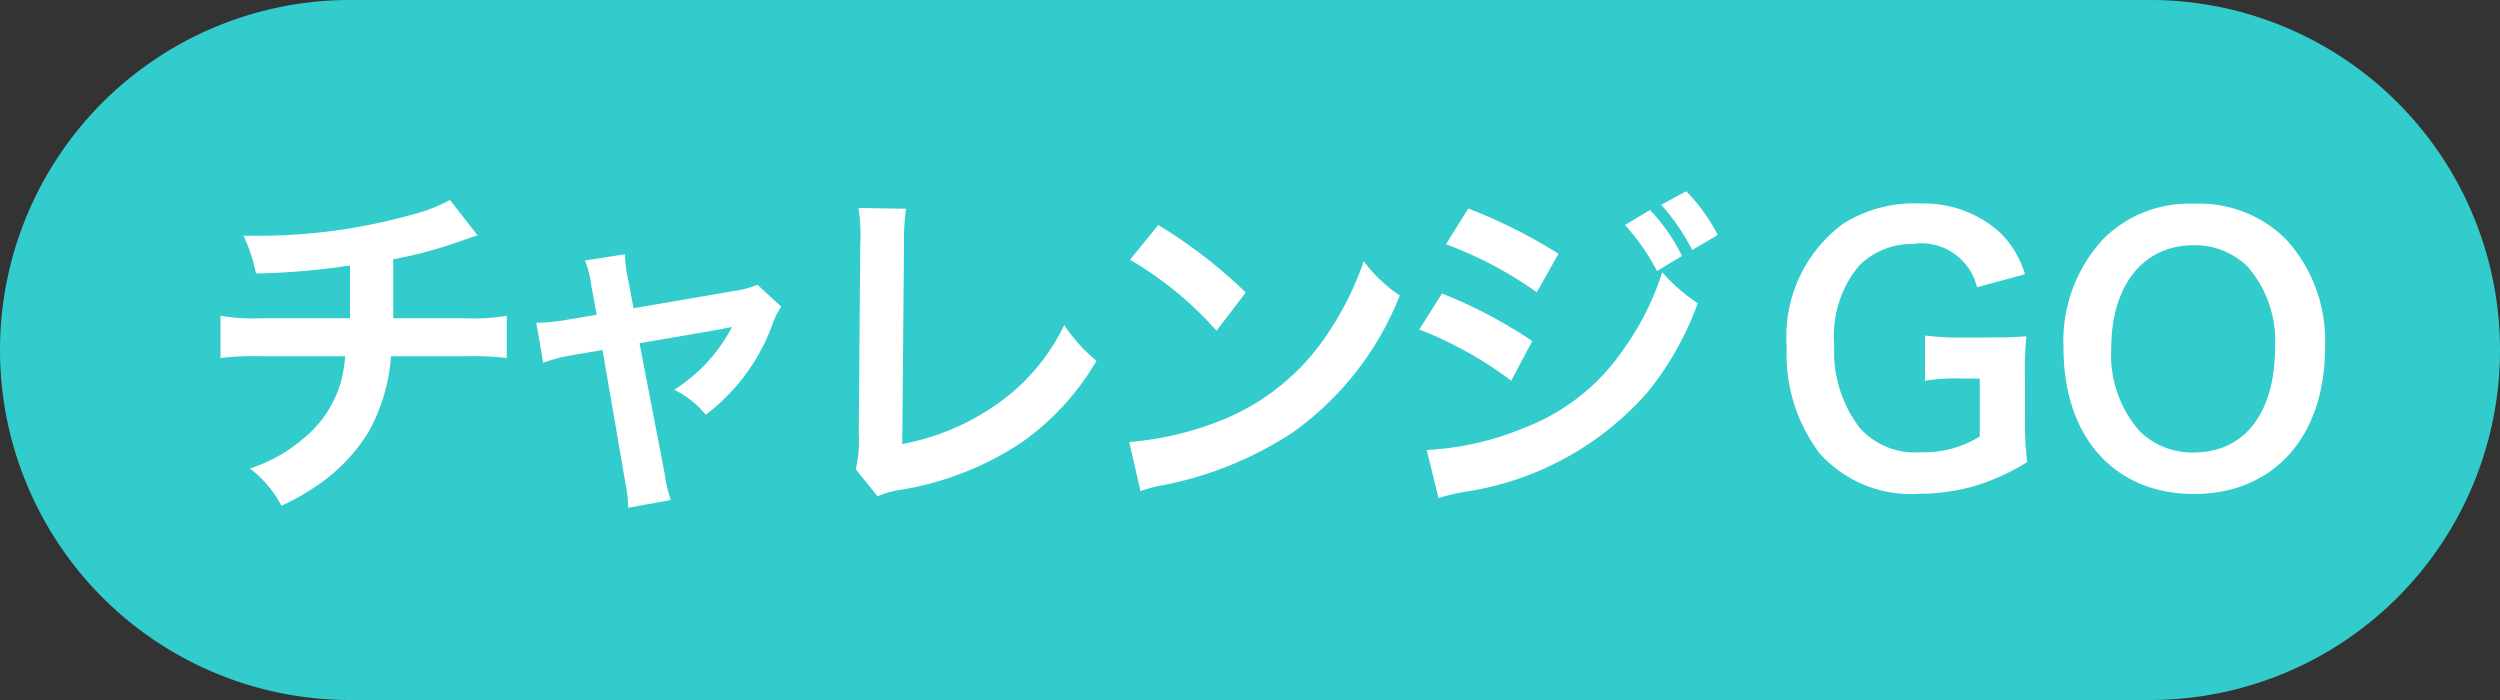 <svg xmlns="http://www.w3.org/2000/svg" width="100" height="28" viewBox="0 0 100 28"><rect x="0" y="0" width="100" height="28" fill="#333333" stroke="none"/><defs><style>.cls-1{fill:#3cc;}.cls-2{fill:#fff;}</style></defs><g id="レイヤー_2" data-name="レイヤー 2"><g id="レイヤー_1-2" data-name="レイヤー 1"><path class="cls-1" d="M86,28H14A14,14,0,0,1,0,14H0A14,14,0,0,1,14,0H86a14,14,0,0,1,14,14h0A14,14,0,0,1,86,28Z"/><path class="cls-2" d="M19.1,9.41,18,9.79a16.83,16.83,0,0,1-2.27.58c0,1.89,0,1.89,0,2.36h2.88a7.81,7.81,0,0,0,1.66-.1v1.69a11.47,11.47,0,0,0-1.63-.07h-3a7.28,7.28,0,0,1-.91,3.05,7.1,7.1,0,0,1-2.21,2.23,9.38,9.38,0,0,1-1.26.7A4.61,4.61,0,0,0,10,18.74a6.21,6.21,0,0,0,2.1-1.17,4.49,4.49,0,0,0,1.56-2.39,6.17,6.17,0,0,0,.15-.93H10.45a11.38,11.38,0,0,0-1.63.07V12.63a7.7,7.7,0,0,0,1.66.1H14c0-.59,0-1.13,0-2.11a28.84,28.84,0,0,1-3.76.32,6.51,6.51,0,0,0-.5-1.51c.42,0,.63,0,.84,0a22.77,22.77,0,0,0,5.81-.82A6.82,6.82,0,0,0,18,8Z"/><path class="cls-2" d="M23.66,11.47a4.23,4.23,0,0,0-.26-1.05L25,10.17a5.36,5.36,0,0,0,.14,1.08l.2,1.08,4.06-.7a3.64,3.64,0,0,0,.9-.24l.95.88a2.74,2.74,0,0,0-.34.67,7.93,7.93,0,0,1-2.68,3.65,3.79,3.79,0,0,0-1.26-1,6.56,6.56,0,0,0,2.31-2.51l-.5.1-3.2.55,1,5.18A5.78,5.78,0,0,0,26.83,20l-1.7.31A6.13,6.13,0,0,0,25,19.22L24.1,14l-1.17.2a6.56,6.56,0,0,0-1.2.31l-.28-1.6a7,7,0,0,0,1.29-.13l1.13-.19Z"/><path class="cls-2" d="M36.24,8.35a9.7,9.7,0,0,0-.08,1.41l-.07,8a9.61,9.61,0,0,0,3.71-1.54A8.18,8.18,0,0,0,42.57,13a6.25,6.25,0,0,0,1.29,1.43,10.33,10.33,0,0,1-3,3.27,12.26,12.26,0,0,1-4.95,1.91,3.89,3.89,0,0,0-.81.24l-.87-1.08a4.88,4.88,0,0,0,.12-1.44l.06-7.56a6.94,6.94,0,0,0-.07-1.45Z"/><path class="cls-2" d="M45.17,17.68a12.58,12.58,0,0,0,4-1,9.18,9.18,0,0,0,4-3.43,12.38,12.38,0,0,0,1.38-2.8,5.86,5.86,0,0,0,1.44,1.37,12.18,12.18,0,0,1-4.3,5.49,14.45,14.45,0,0,1-5.18,2.1,4.59,4.59,0,0,0-.89.24ZM46.33,9a19.54,19.54,0,0,1,3.5,2.7l-1.17,1.53a14.07,14.07,0,0,0-3.46-2.84Z"/><path class="cls-2" d="M57.68,11.74a19.26,19.26,0,0,1,3.61,1.9l-.84,1.59a15.21,15.21,0,0,0-3.68-2.05ZM57.07,18A11.73,11.73,0,0,0,61,17.1,8.39,8.39,0,0,0,64.92,14a11,11,0,0,0,1.57-3.11,7,7,0,0,0,1.42,1.24,12.28,12.28,0,0,1-2,3.55,12.08,12.08,0,0,1-7.37,4,9,9,0,0,0-1,.24Zm1.66-9.66a21,21,0,0,1,3.61,1.81l-.87,1.54a15.61,15.61,0,0,0-3.63-1.92ZM66,8.4a7.29,7.29,0,0,1,1.28,1.84l-1,.6A8.81,8.81,0,0,0,65,9ZM67.69,10a8.74,8.74,0,0,0-1.24-1.81l1-.54a7.24,7.24,0,0,1,1.26,1.75Z"/><path class="cls-2" d="M81,16.66a12.27,12.27,0,0,0,.09,1.82,8.65,8.65,0,0,1-2.24,1,8.19,8.19,0,0,1-2.06.27,4.9,4.9,0,0,1-4-1.61,6.55,6.55,0,0,1-1.32-4.26,5.6,5.6,0,0,1,2.24-4.92,5.34,5.34,0,0,1,3.11-.82A4.55,4.55,0,0,1,80,9.3a3.92,3.92,0,0,1,1,1.67l-1.92.52a2.29,2.29,0,0,0-2.58-1.73,3,3,0,0,0-2.13.86,4.38,4.38,0,0,0-1,3.19,5,5,0,0,0,1,3.28,2.94,2.94,0,0,0,2.44,1,4.26,4.26,0,0,0,2.38-.63V15.14h-.76a7.61,7.61,0,0,0-1.43.09V13.42a10.58,10.58,0,0,0,1.68.08h.73c.65,0,1,0,1.65-.05A11.86,11.86,0,0,0,81,15.18Z"/><path class="cls-2" d="M91.42,9.55A6,6,0,0,1,93,13.92c0,3.55-2.06,5.84-5.24,5.84s-5.22-2.28-5.22-5.84a6,6,0,0,1,1.6-4.37,4.85,4.85,0,0,1,3.61-1.4A4.91,4.91,0,0,1,91.42,9.55ZM91,13.92a4.53,4.53,0,0,0-1.1-3.26,3,3,0,0,0-2.16-.85c-2,0-3.29,1.59-3.29,4.13a4.61,4.61,0,0,0,1.13,3.3,3,3,0,0,0,2.17.86C89.79,18.1,91,16.5,91,13.92Z"/></g></g></svg>